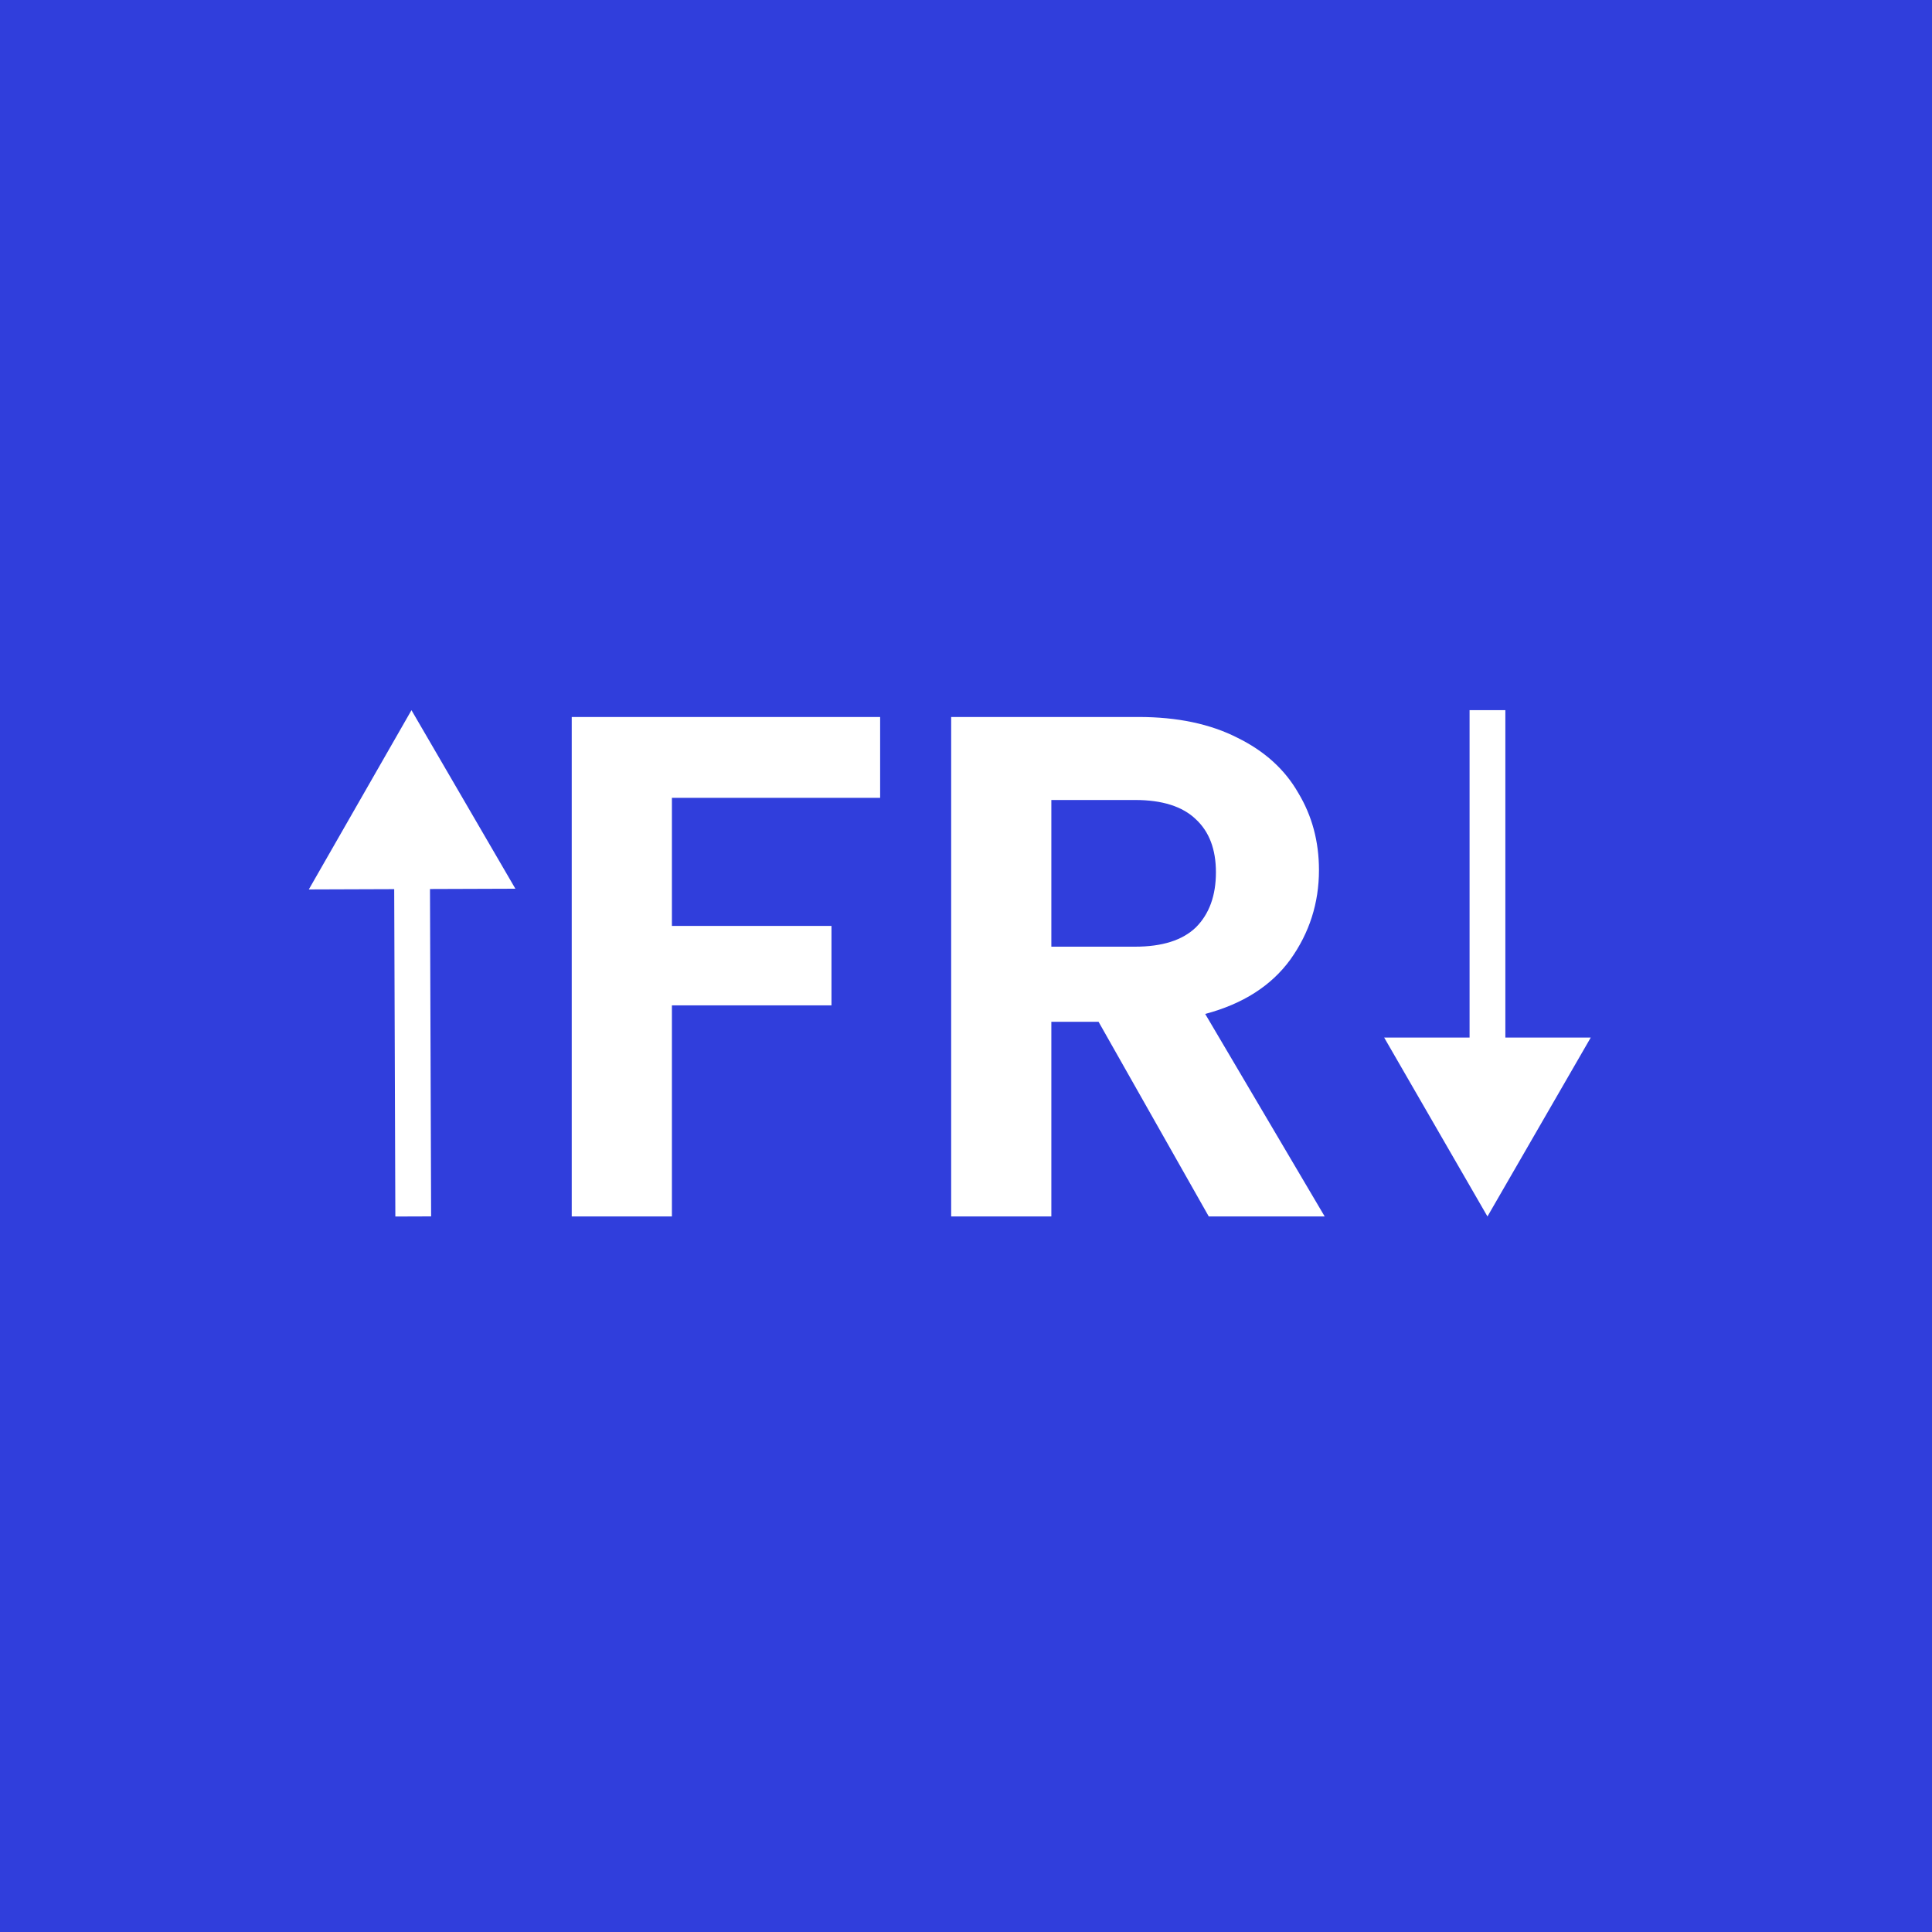 <svg width="1080" height="1080" viewBox="0 0 1080 1080" fill="none" xmlns="http://www.w3.org/2000/svg">
<rect width="1080" height="1080" fill="#303EDC"/>
<path d="M492 400.8V446H375.6V517.6H464.8V562H375.6V680H319.6V400.8H492ZM675.709 680L614.109 571.2H587.709V680H531.709V400.8H636.509C658.109 400.8 676.509 404.667 691.709 412.4C706.909 419.867 718.243 430.133 725.709 443.2C733.443 456 737.309 470.4 737.309 486.4C737.309 504.8 731.976 521.467 721.309 536.4C710.643 551.067 694.776 561.2 673.709 566.8L740.509 680H675.709ZM587.709 529.2H634.509C649.709 529.2 661.043 525.6 668.509 518.4C675.976 510.933 679.709 500.667 679.709 487.6C679.709 474.8 675.976 464.933 668.509 458C661.043 450.8 649.709 447.2 634.509 447.2H587.709V529.2Z" fill="white"/>
<path d="M230.015 397L172.628 497.2L288.098 496.798L230.015 397ZM231 680L241 679.965L240.328 486.965L230.328 486.999L220.328 487.034L221 680.035L231 680Z" fill="white"/>
<path d="M831.5 680.008L889.235 580.008H773.765L831.5 680.008ZM831.5 396.992H821.5V590.008H831.5H841.5V396.992H831.5Z" fill="white"/>
</svg>
